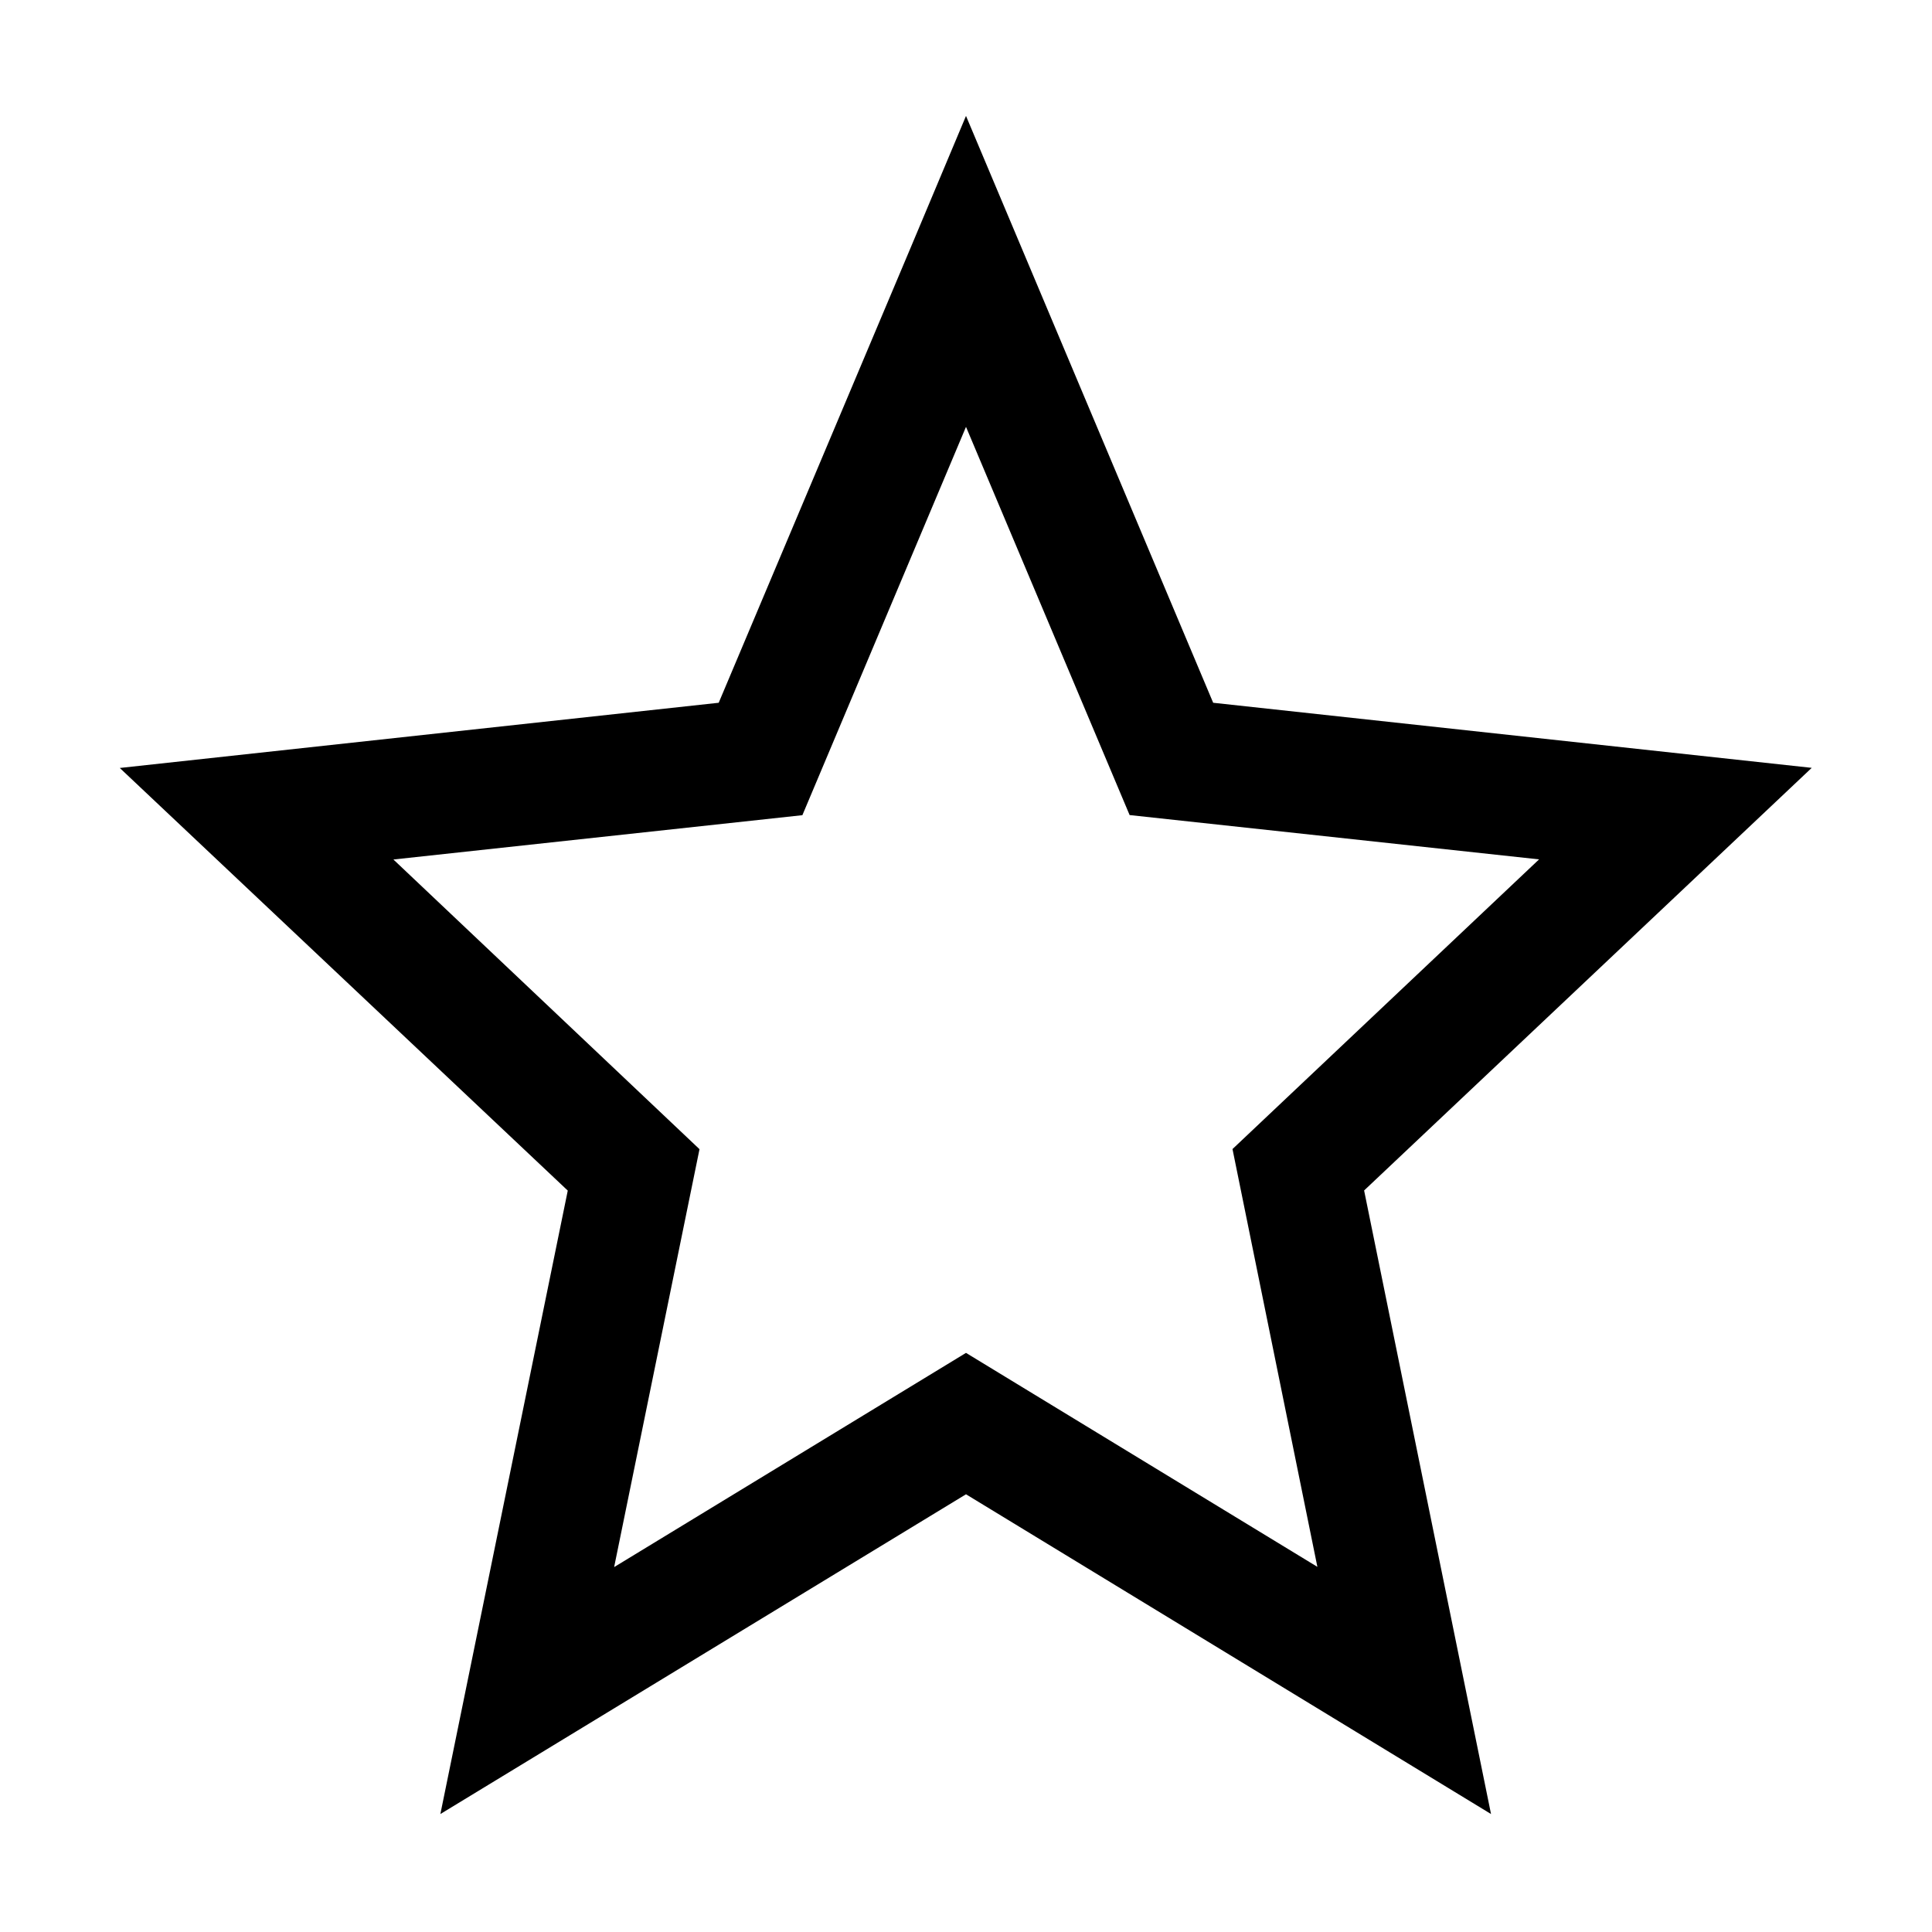 <svg xmlns="http://www.w3.org/2000/svg" viewBox="0 0 16 16"><path d="M8 .96l-.46 1.095L5.952 5.82l-4.96.54 3.71 3.5-1.055 5.163L8 12.375l4.348 2.648-1.051-5.164 3.707-3.5-4.957-.539zm0 2.575L9.355 6.75l3.391.367-2.539 2.399.703 3.46L8 11.204l-2.914 1.774.707-3.461-2.535-2.399 3.387-.367z"/></svg>
